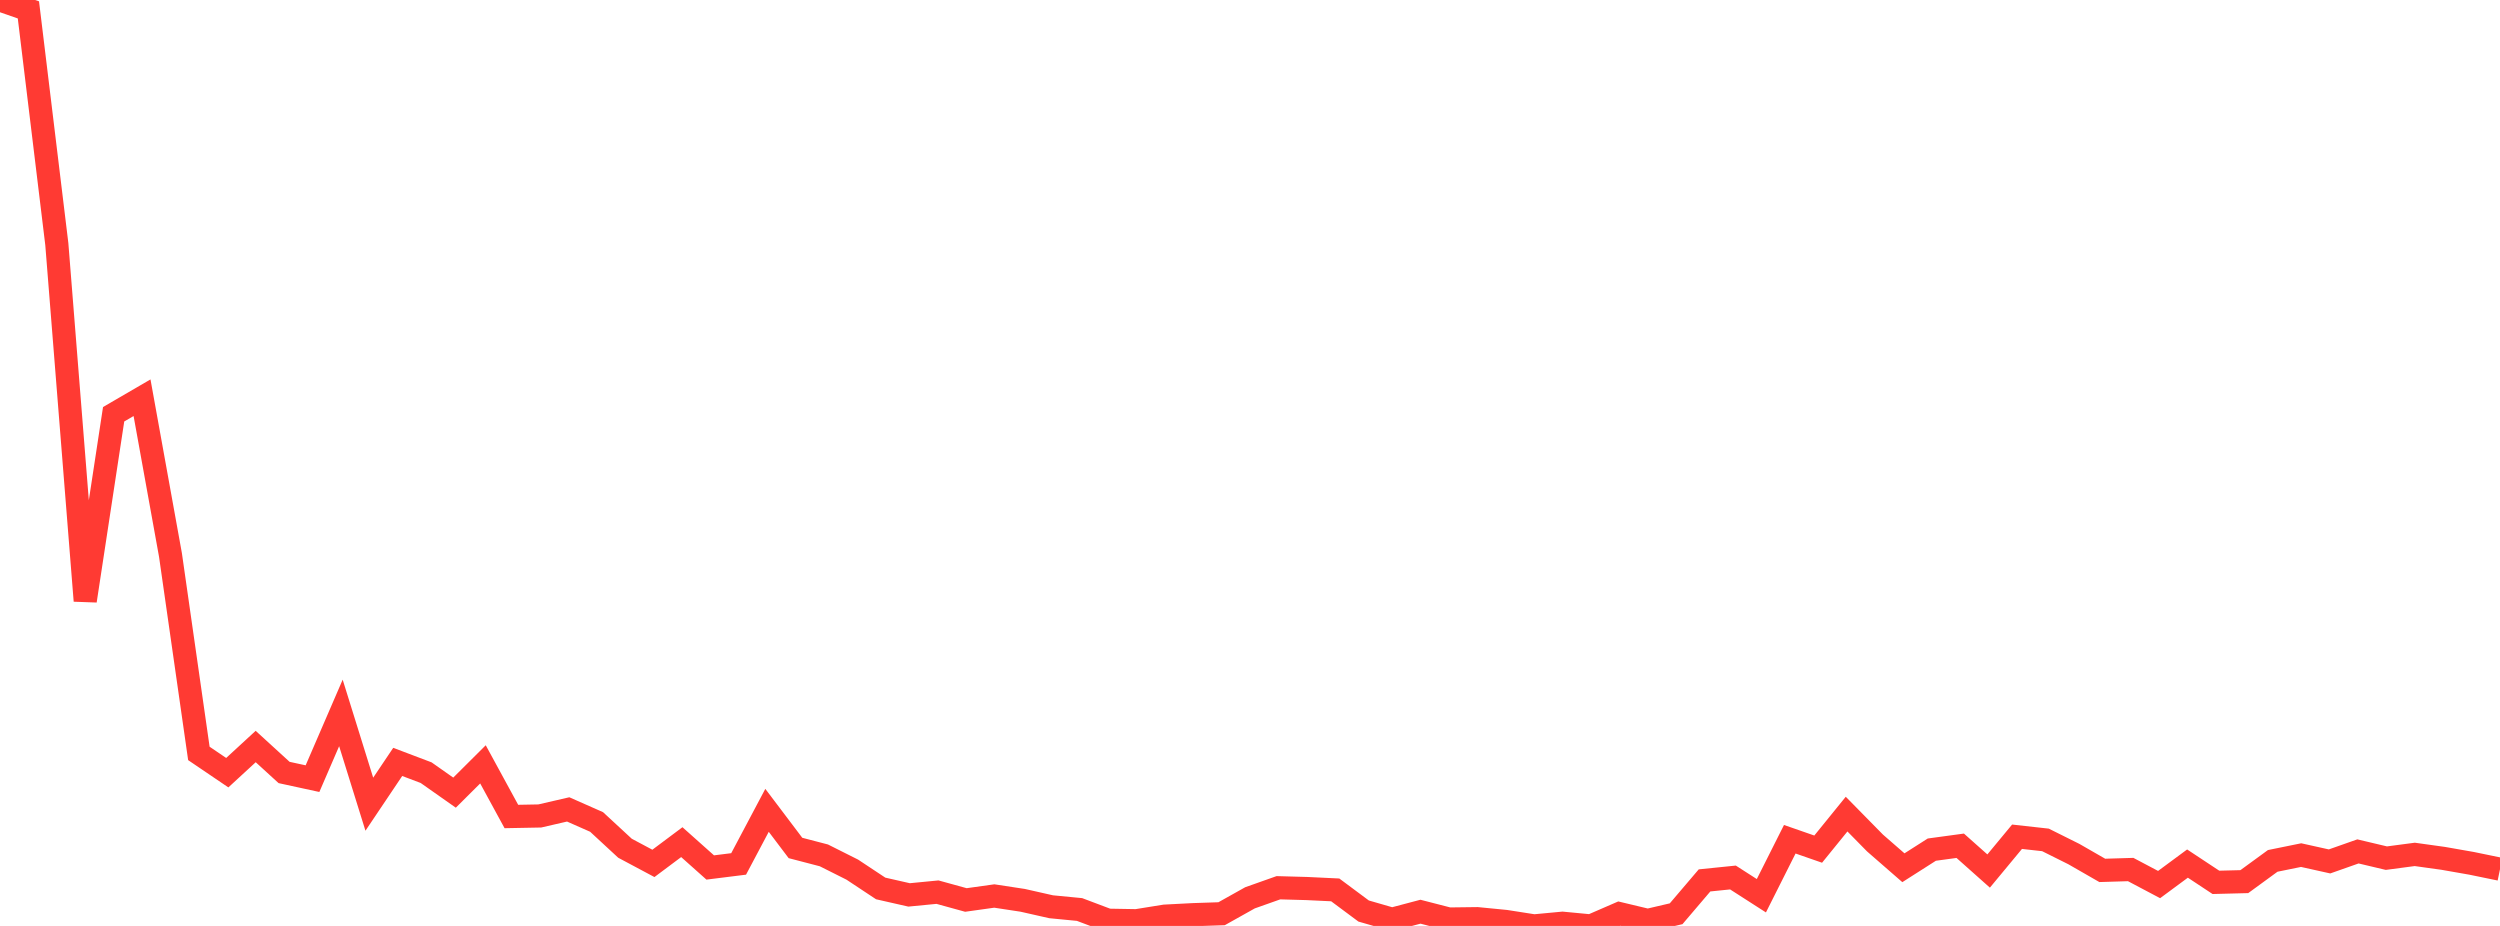 <?xml version="1.0" standalone="no"?>
<!DOCTYPE svg PUBLIC "-//W3C//DTD SVG 1.1//EN" "http://www.w3.org/Graphics/SVG/1.1/DTD/svg11.dtd">

<svg width="135" height="50" viewBox="0 0 135 50" preserveAspectRatio="none" 
  xmlns="http://www.w3.org/2000/svg"
  xmlns:xlink="http://www.w3.org/1999/xlink">


<polyline points="0.0, 0.0 1.534, 0.534 3.068, 13.181 4.602, 32.443 6.136, 22.37 7.67, 21.477 9.205, 29.968 10.739, 40.685 12.273, 41.725 13.807, 40.312 15.341, 41.714 16.875, 42.047 18.409, 38.498 19.943, 43.427 21.477, 41.143 23.011, 41.724 24.545, 42.803 26.08, 41.275 27.614, 44.091 29.148, 44.062 30.682, 43.708 32.216, 44.386 33.75, 45.805 35.284, 46.623 36.818, 45.476 38.352, 46.844 39.886, 46.652 41.42, 43.758 42.955, 45.79 44.489, 46.19 46.023, 46.96 47.557, 47.976 49.091, 48.325 50.625, 48.176 52.159, 48.599 53.693, 48.384 55.227, 48.618 56.761, 48.965 58.295, 49.113 59.83, 49.692 61.364, 49.719 62.898, 49.472 64.432, 49.392 65.966, 49.341 67.5, 48.482 69.034, 47.938 70.568, 47.981 72.102, 48.054 73.636, 49.195 75.17, 49.638 76.705, 49.232 78.239, 49.627 79.773, 49.608 81.307, 49.758 82.841, 49.998 84.375, 49.854 85.909, 50.0 87.443, 49.334 88.977, 49.701 90.511, 49.343 92.045, 47.542 93.58, 47.385 95.114, 48.37 96.648, 45.319 98.182, 45.853 99.716, 43.962 101.25, 45.522 102.784, 46.858 104.318, 45.88 105.852, 45.671 107.386, 47.036 108.92, 45.184 110.455, 45.355 111.989, 46.12 113.523, 47.001 115.057, 46.955 116.591, 47.766 118.125, 46.633 119.659, 47.647 121.193, 47.608 122.727, 46.488 124.261, 46.176 125.795, 46.517 127.33, 45.976 128.864, 46.34 130.398, 46.137 131.932, 46.351 133.466, 46.62 135.0, 46.936" fill="none" stroke="#ff3a33" stroke-width="1.25"/>

</svg>